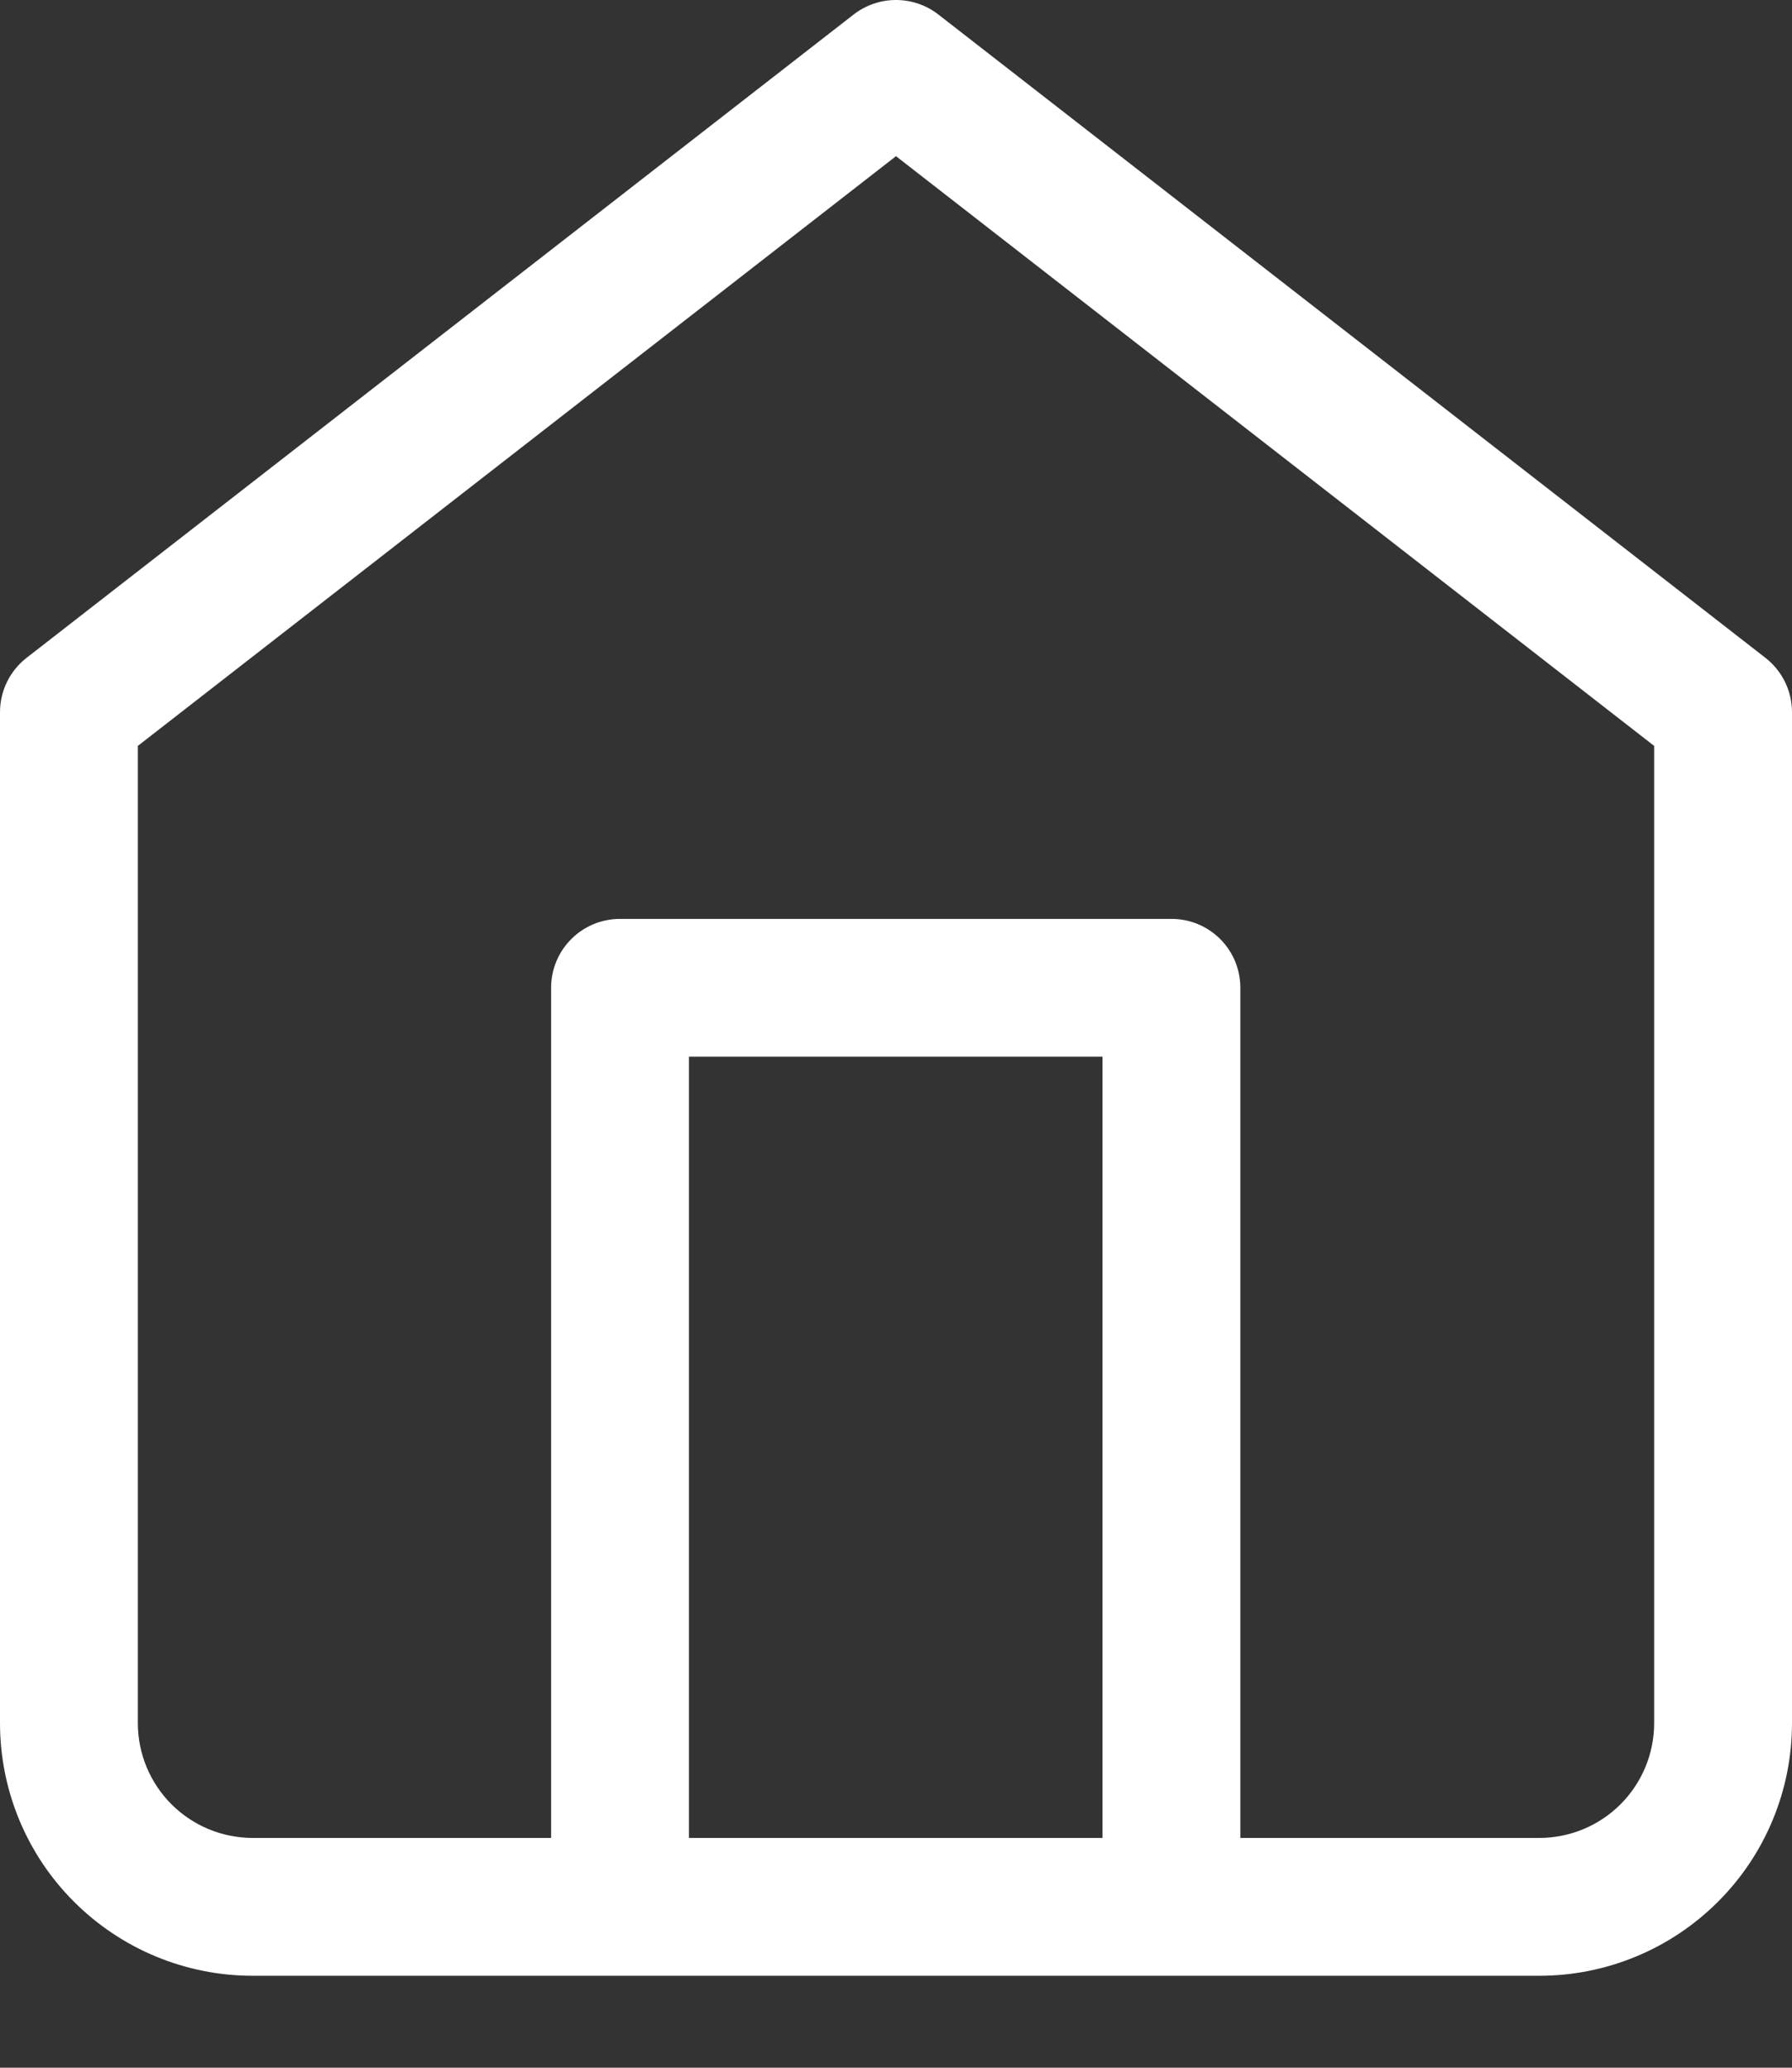 <svg width="13" height="15" viewBox="0 0 13 15" fill="none" xmlns="http://www.w3.org/2000/svg">
<rect x="0" y="0" width="13" height="15" fill="#333333" stroke="none"/>
<path  class="path" fill-rule="evenodd" clip-rule="evenodd" d="M6.807 0.105C6.626 -0.035 6.374 -0.035 6.193 0.105L0.193 4.772C0.071 4.867 0 5.012 0 5.167V12.5C0 12.986 0.193 13.453 0.537 13.796C0.881 14.14 1.347 14.333 1.833 14.333H11.167C11.653 14.333 12.119 14.14 12.463 13.796C12.807 13.453 13 12.986 13 12.5V5.167C13 5.012 12.929 4.867 12.807 4.772L6.807 0.105ZM1 12.5V5.411L6.5 1.133L12 5.411V12.5C12 12.721 11.912 12.933 11.756 13.089C11.6 13.245 11.388 13.333 11.167 13.333H8.998V7.166C8.998 6.889 8.775 6.666 8.498 6.666H4.498C4.222 6.666 3.998 6.889 3.998 7.166V13.333H1.833C1.612 13.333 1.4 13.245 1.244 13.089C1.088 12.933 1 12.721 1 12.5ZM4.998 13.333H7.998V7.666H4.998V13.333Z" fill="white"/>
</svg>
